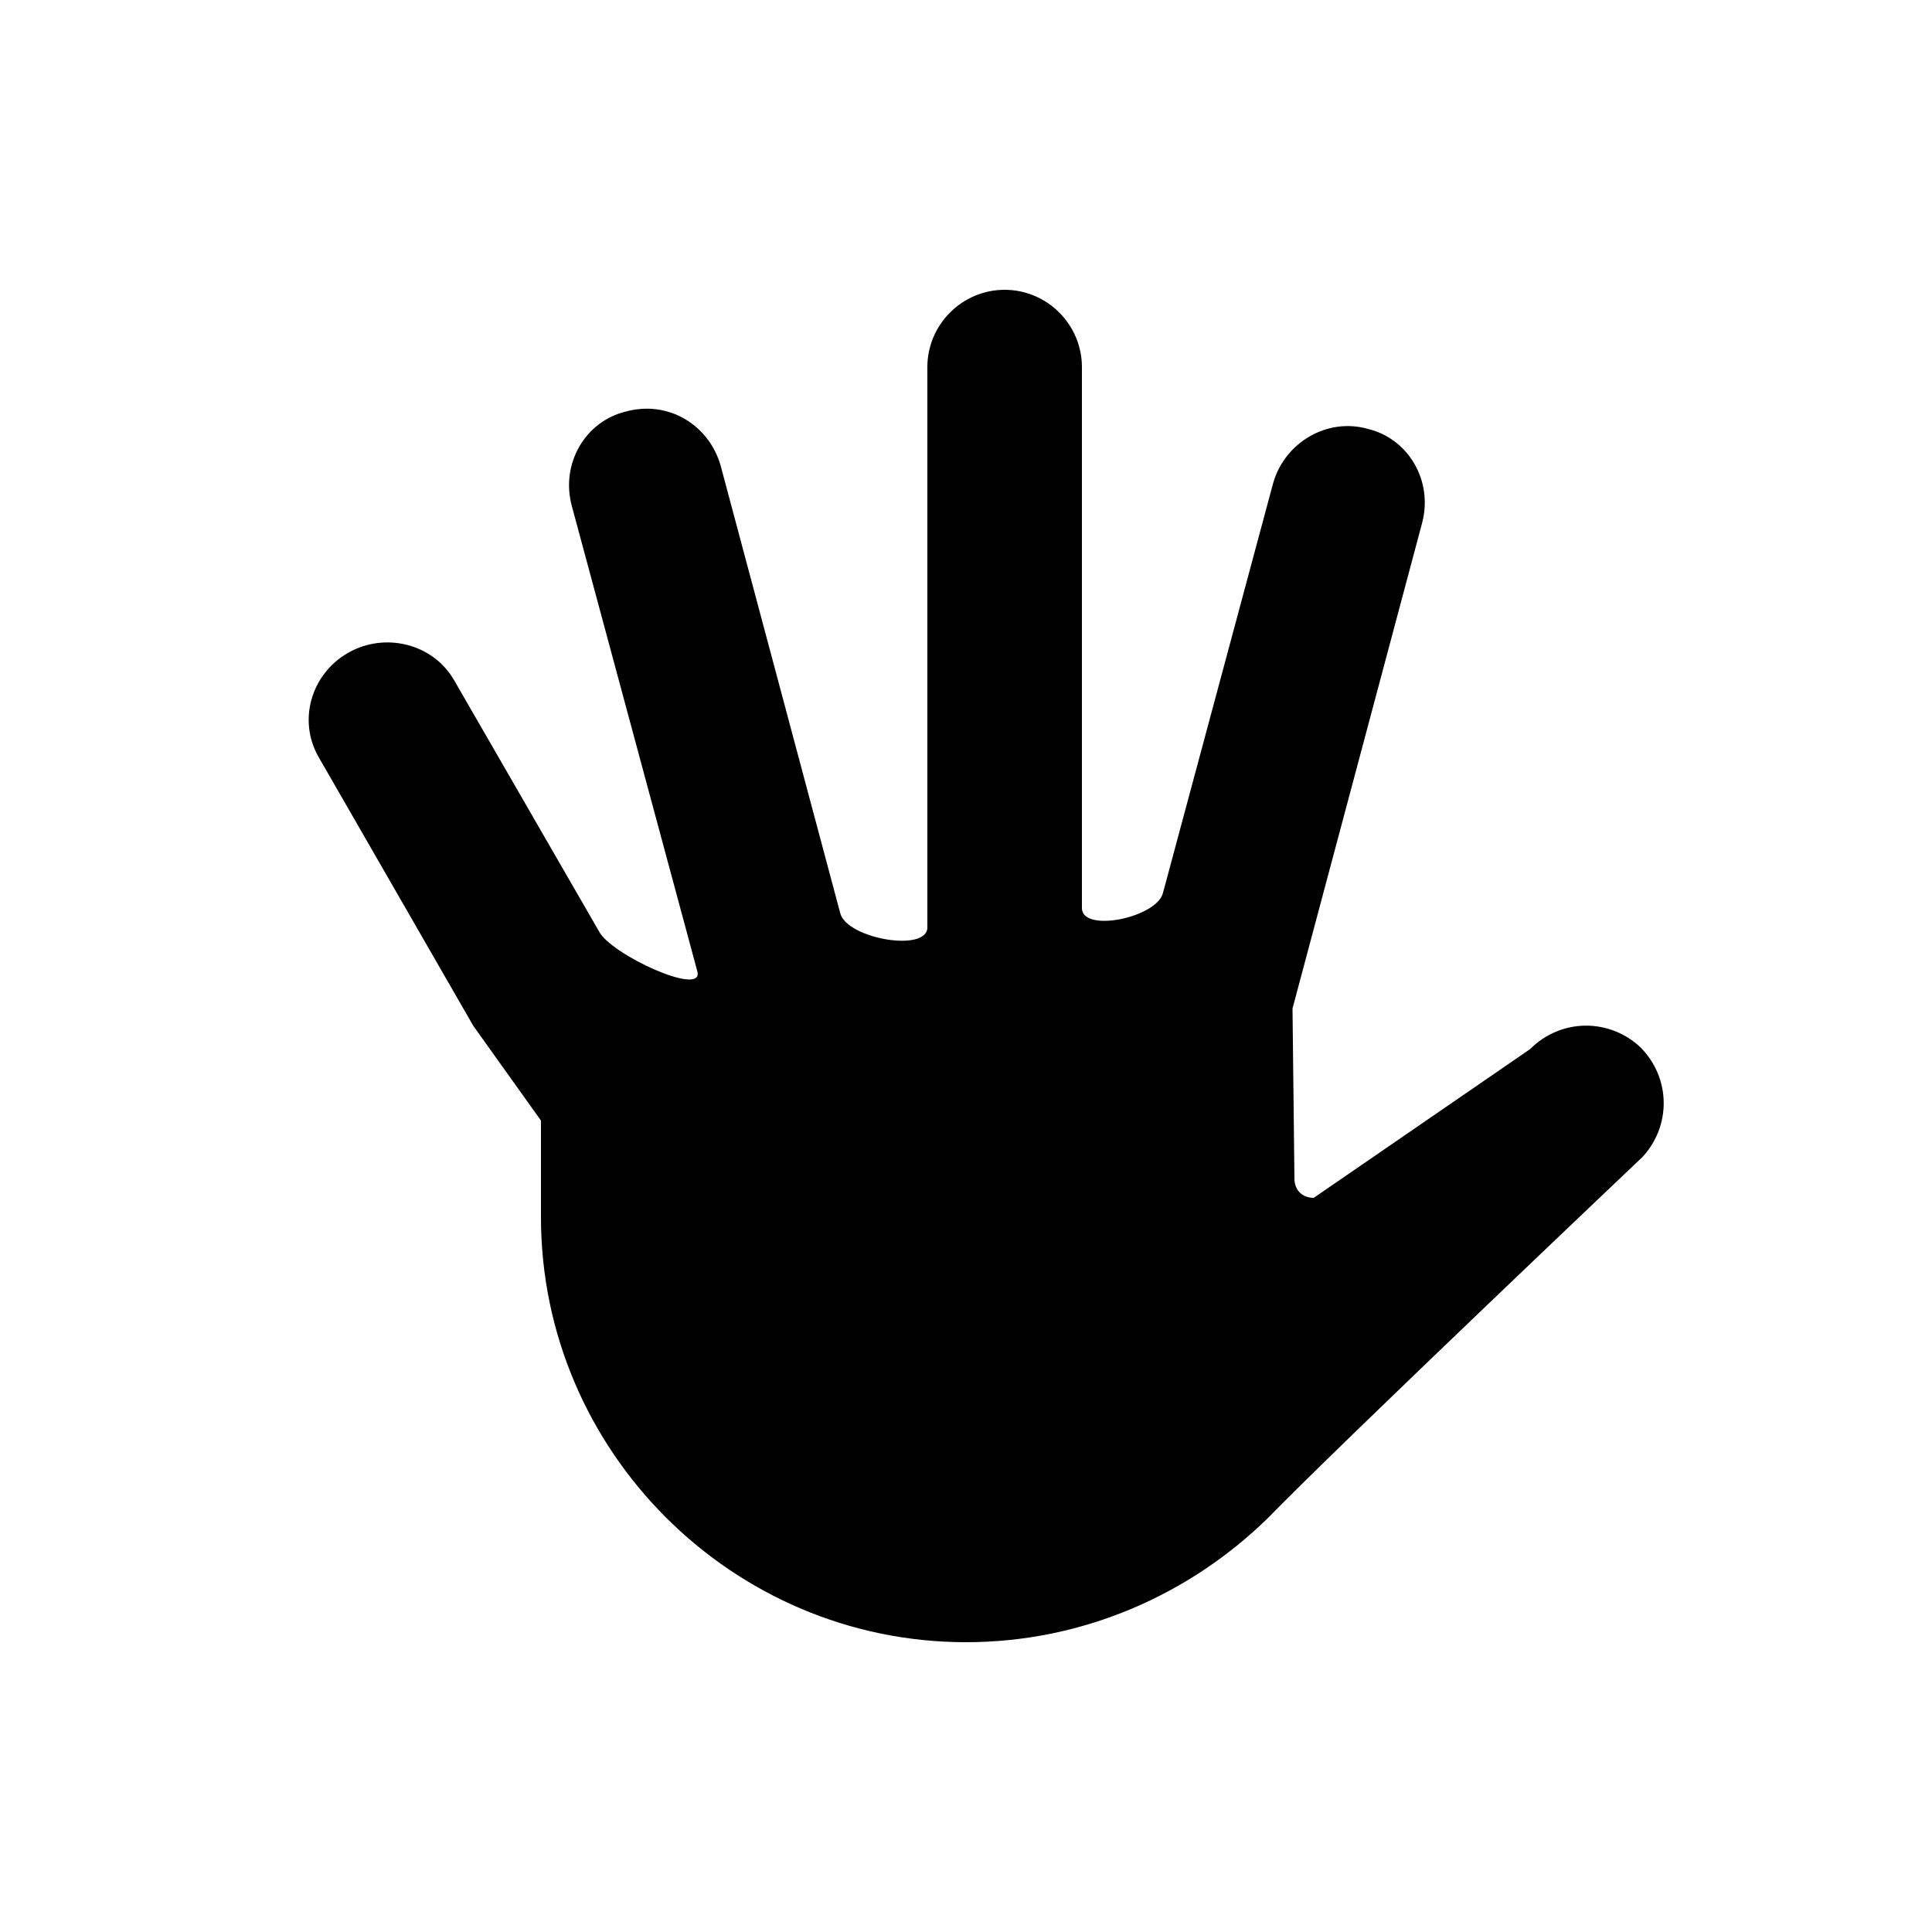<?xml version="1.0" encoding="UTF-8"?><svg xmlns="http://www.w3.org/2000/svg" width="1024" height="1024" viewBox="0 0 1 1.0"><title>hand-l-1-1-1-1-1</title><path id="icon-hand-l-1-1-1-1-1" fill-rule="evenodd" d="M .792,.543 C .808,.527 .833,.527 .849,.542 C .865,.558 .865,.583 .85,.599 C .85,.599 .695,.746 .656,.786 C .616,.825 .561,.85 .5,.85 C .379,.85 .28,.751 .28,.63 L .28,.58 L .245,.531 L .165,.392 C .154,.373 .161,.349 .18,.338 C .199,.327 .224,.333 .235,.352 L .31,.482 C .316,.494 .364,.516 .361,.503 L .296,.262 C .29,.24 .303,.218 .324,.213 C .346,.207 .367,.22 .373,.241 L .435,.473 C .439,.486 .48,.493 .48,.48 L .48,.19 C .48,.168 .498,.15 .52,.15 C .542,.15 .56,.168 .56,.19 L .56,.47 C .56,.483 .599,.475 .602,.462 L .659,.25 C .665,.229 .687,.216 .708,.222 C .729,.227 .742,.249 .736,.271 L .669,.522 L .67,.61 C .67,.616 .674,.62 .68,.62 L .792,.543 z" /></svg>